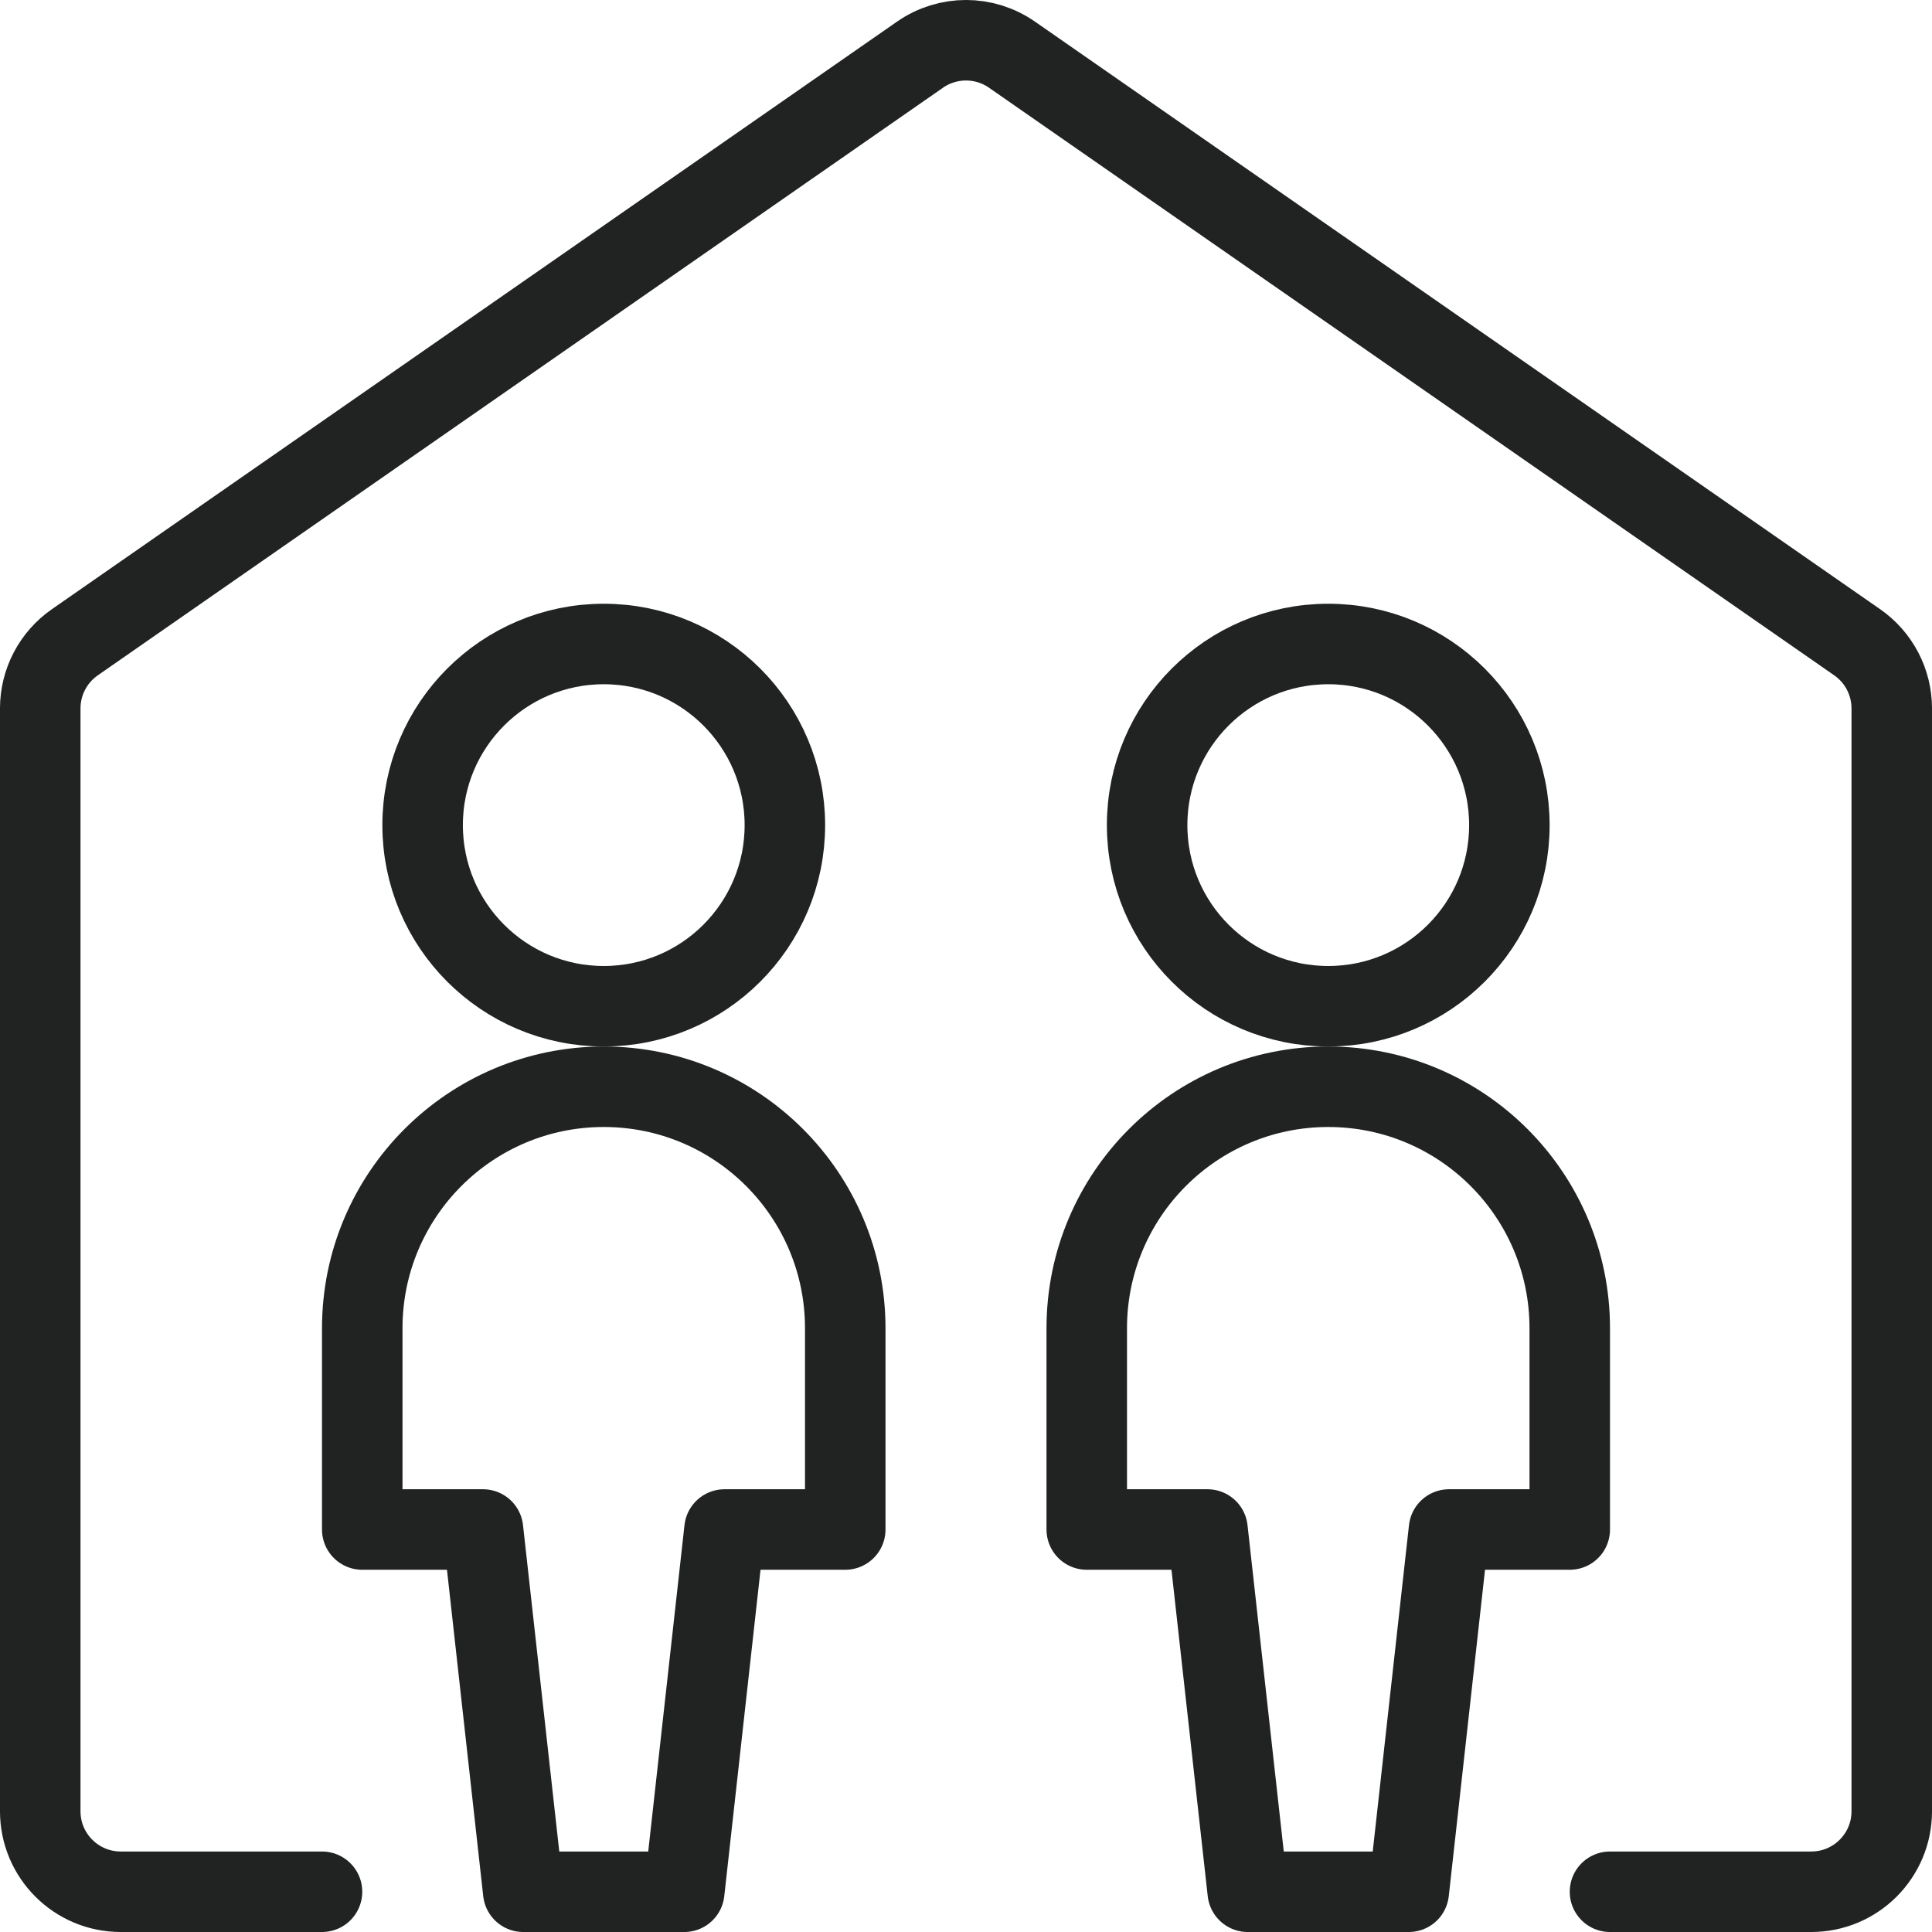 <svg width="88" height="88" viewBox="0 0 88 88" fill="none" xmlns="http://www.w3.org/2000/svg">
<path d="M14.667 86.167H5.5V86.167C3.475 86.167 1.833 84.525 1.833 82.5V82.5V32.267L1.833 32.267C1.833 31.066 2.421 29.942 3.406 29.256L41.906 2.49V2.49C43.165 1.614 44.835 1.614 46.094 2.49L84.594 29.256V29.256C85.579 29.942 86.167 31.066 86.167 32.267V82.5C86.167 84.525 84.525 86.167 82.5 86.167H73.333" stroke="#212322" stroke-width="3.667" stroke-linecap="round" stroke-linejoin="round"/>
<path d="M60.5 45.833C65.056 45.833 68.75 42.14 68.75 37.583C68.75 33.027 65.056 29.333 60.5 29.333C55.944 29.333 52.25 33.027 52.25 37.583C52.25 42.14 55.944 45.833 60.5 45.833Z" stroke="#212322" stroke-width="3.667" stroke-linecap="round" stroke-linejoin="round"/>
<path d="M60.5 49.5V49.5C54.425 49.5 49.5 54.425 49.5 60.5V60.5V69.667H55L56.833 86.167H64.167L66 69.667H71.5V60.5C71.5 54.425 66.575 49.5 60.5 49.5V49.5Z" stroke="#212322" stroke-width="3.667" stroke-linecap="round" stroke-linejoin="round"/>
<path d="M27.5 45.833C32.056 45.833 35.75 42.14 35.75 37.583C35.75 33.027 32.056 29.333 27.5 29.333C22.944 29.333 19.25 33.027 19.25 37.583C19.25 42.14 22.944 45.833 27.5 45.833Z" stroke="#212322" stroke-width="3.667" stroke-linecap="round" stroke-linejoin="round"/>
<path d="M27.5 49.5V49.5C21.425 49.5 16.5 54.425 16.5 60.5V60.5V69.667H22L23.833 86.167H31.167L33 69.667H38.5V60.5C38.5 54.425 33.575 49.5 27.5 49.5V49.5Z" stroke="#212322" stroke-width="3.667" stroke-linecap="round" stroke-linejoin="round"/>
</svg>
